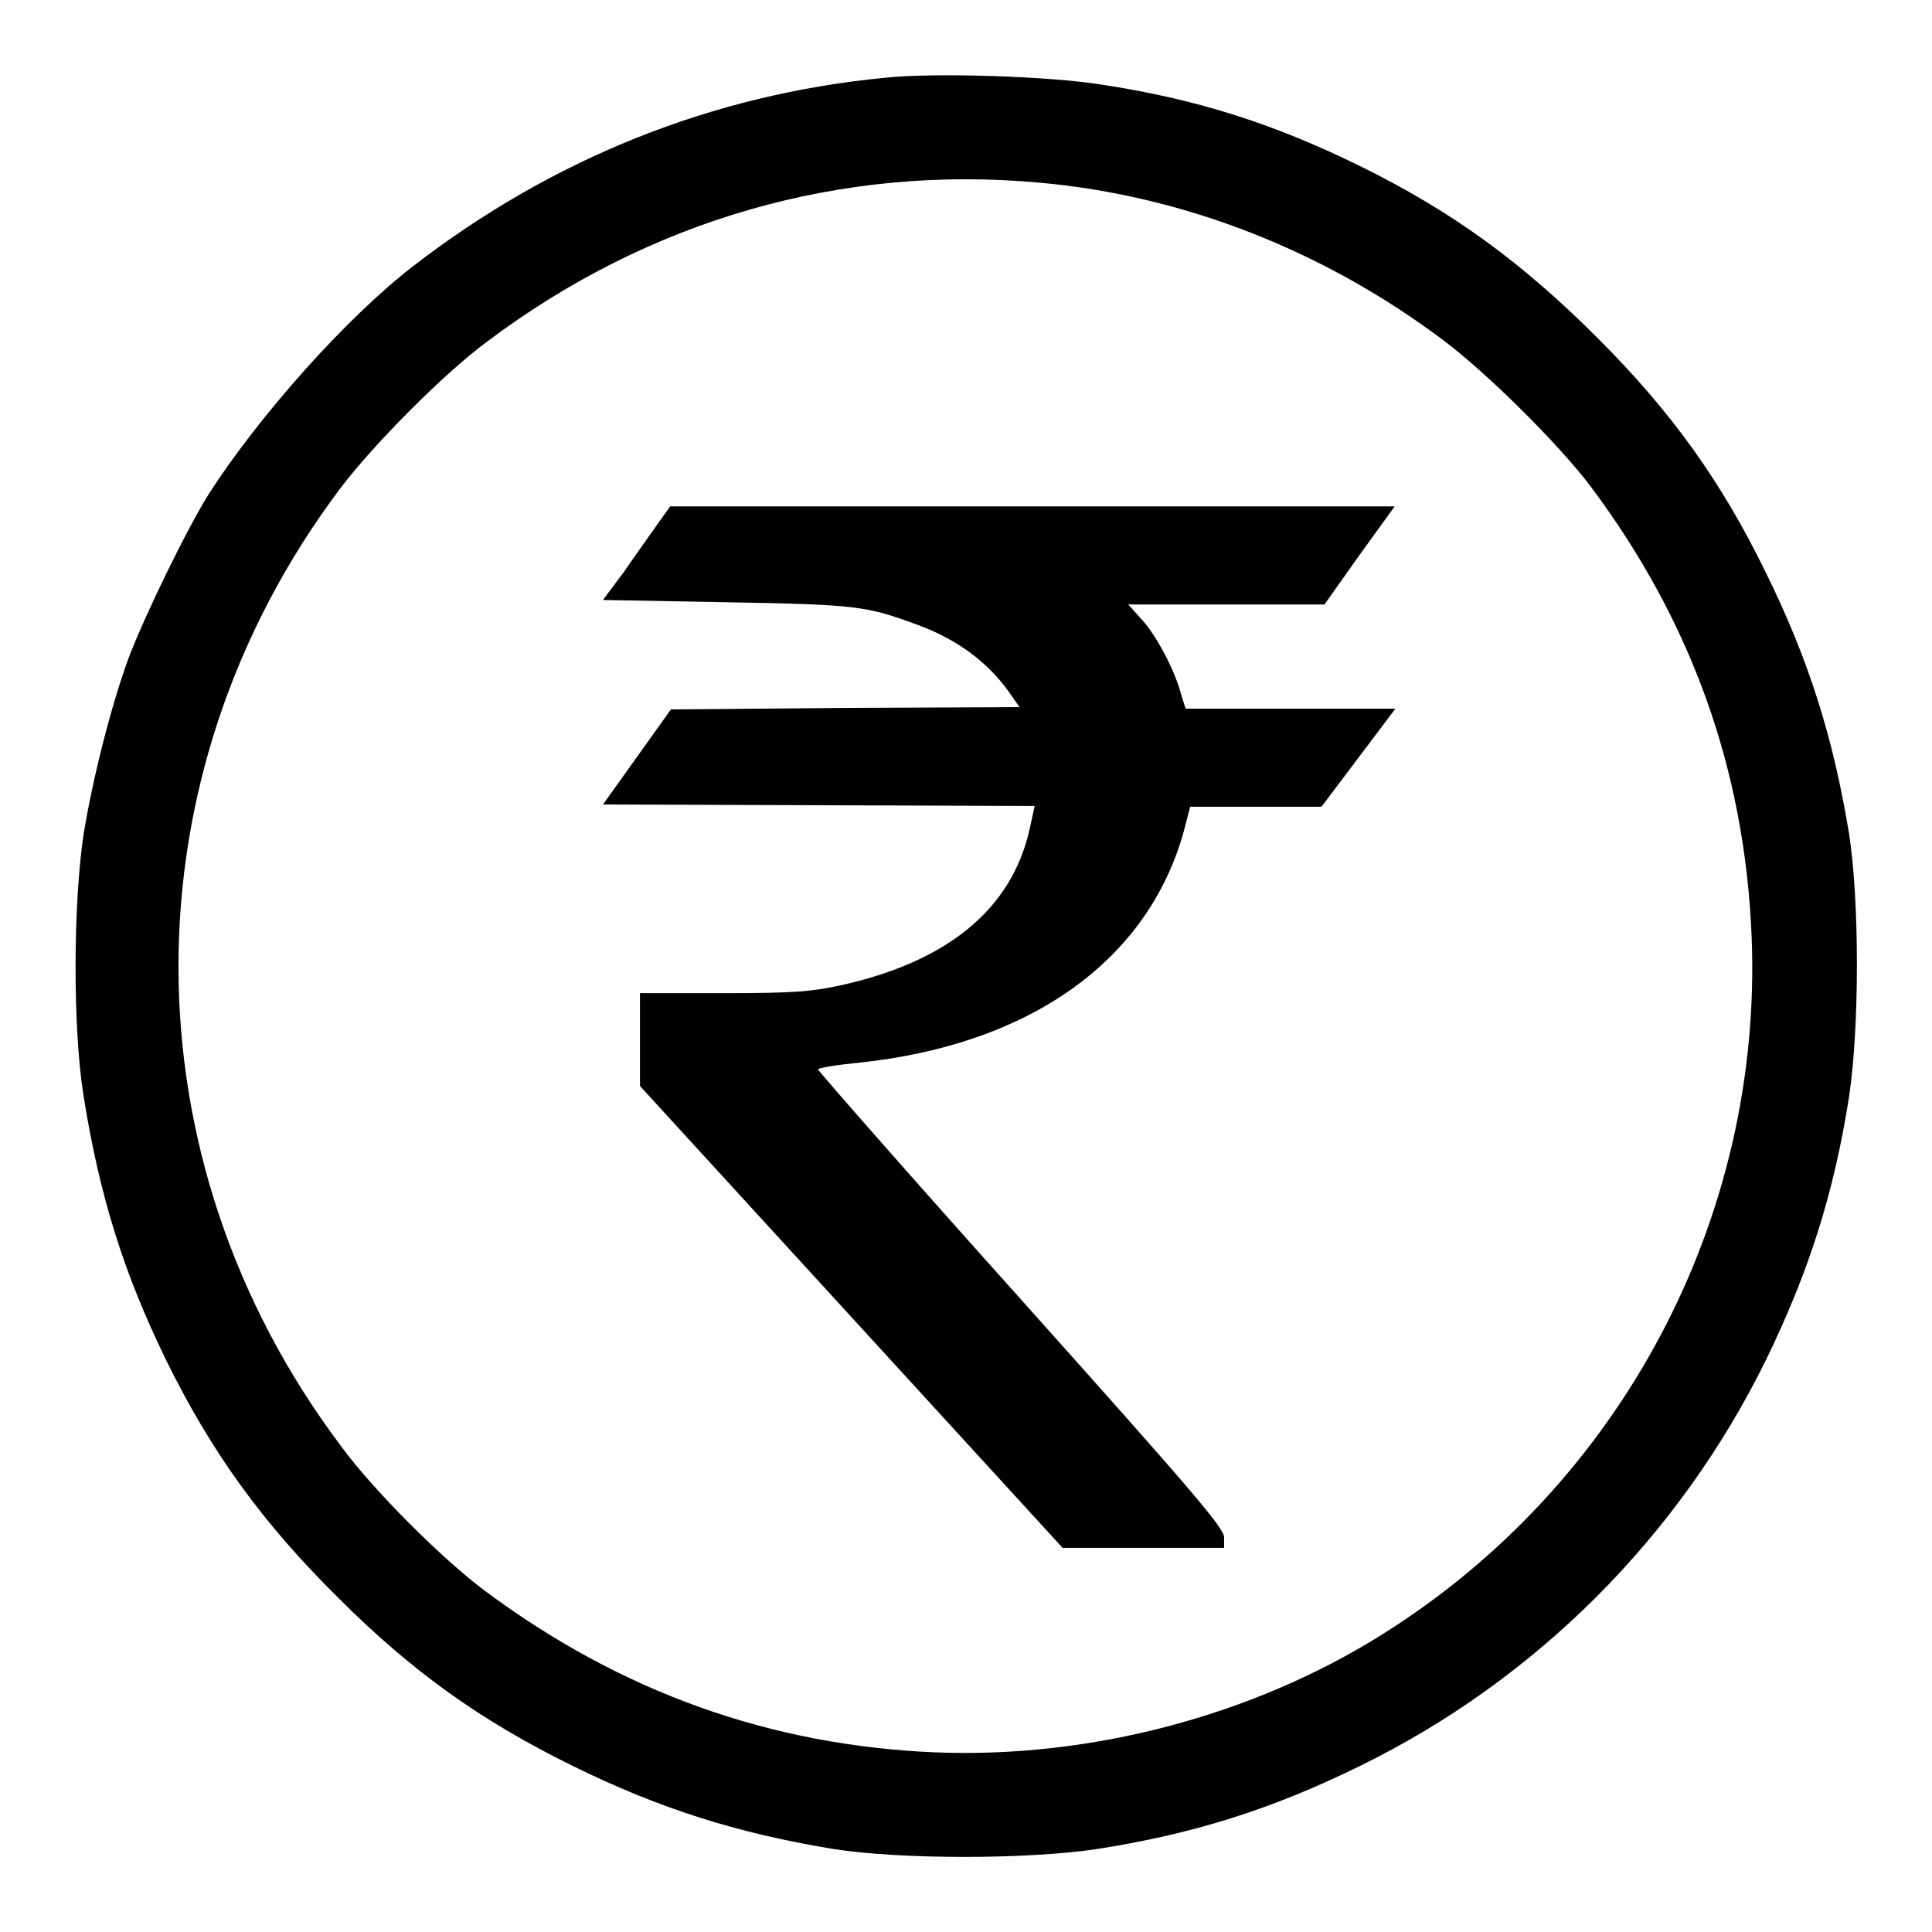 <?xml version="1.0" encoding="utf-8"?>
<!-- Svg Vector Icons : http://www.onlinewebfonts.com/icon -->
<!DOCTYPE svg PUBLIC "-//W3C//DTD SVG 1.1//EN" "http://www.w3.org/Graphics/SVG/1.1/DTD/svg11.dtd">
<svg version="1.1" xmlns="http://www.w3.org/2000/svg" xmlns:xlink="http://www.w3.org/1999/xlink" x="0px" y="0px" viewBox="0 0 256 256" enable-background="new 0 0 256 256" xml:space="preserve">
<g><g><g><path fill="#000000" d="M117.3,10.3c-22.9,2.2-44.1,10.7-62.6,25C45.9,42.1,34.4,55,27.7,65.4C24.8,70,19.1,81.7,17,87.3c-2.3,6.3-4.7,15.8-5.9,23.1c-1.4,9.1-1.5,25.8,0,35c2.1,13,5.2,23.1,10.9,34.8c6,12.2,12.7,21.5,22.8,31.5c9.8,9.8,18.9,16.3,31.1,22.3c11.6,5.7,21.8,8.9,34.5,11c9,1.4,25.7,1.4,35,0c12.7-2,23-5.2,34.8-11c23.3-11.4,42.3-30.4,53.8-53.8c5.7-11.7,9-22.1,11-34.8c1.4-9.3,1.4-26,0-35c-2.1-12.7-5.3-22.9-11-34.5c-5.9-12.1-12.5-21.3-22.3-31.1C201.6,34.7,192.4,28,180.2,22c-11.6-5.7-21.8-8.9-34.3-10.8C139,10.1,123.8,9.6,117.3,10.3z M137.7,24.2c19.1,1.7,37.8,9,53.7,21c5.7,4.3,15.2,13.7,19.4,19.3c13.4,17.9,20.4,37.6,21.3,59.6c1.5,37.2-17.2,72.6-49,92.5c-17.2,10.8-38.7,16.4-59.1,15.6c-21.9-0.9-41.7-8-59.6-21.3c-5.7-4.2-15.1-13.6-19.3-19.4c-28.6-38.1-28.6-88.8,0-126.8c4.3-5.7,13.7-15.2,19.4-19.4C86,29.1,111.5,21.8,137.7,24.2z"/><path fill="#000000" d="M87.3,69.2c-0.9,1.3-3,4.2-4.5,6.4l-2.9,3.9l16.3,0.3c17.4,0.3,18.6,0.5,25.4,3c5.4,2,9.3,5,12.1,8.9l1.4,2l-23,0.1L88.9,94l-4.5,6.3l-4.5,6.3l28.6,0.1l28.6,0.1l-0.7,3.2c-2.4,10.5-10.9,17.5-25.2,20.6c-3.8,0.8-6,1-15.4,1h-11v6.2v6.1l28,30.6l28,30.6h10.7h10.7v-1.4c0-1.2-3.9-5.8-26.9-31.5c-14.8-16.5-26.9-30.3-26.9-30.5c0-0.2,2.5-0.6,5.5-0.9c22.7-2.4,38.3-13.6,43-30.8l0.8-3.1h8.7h8.7l4.9-6.5l4.9-6.5h-13.9h-13.9l-0.6-1.9c-0.8-3.1-3.2-7.7-5.2-9.9l-1.8-2h13h13l4.6-6.5l4.7-6.5h-48h-48L87.3,69.2z"/></g></g></g>
</svg>